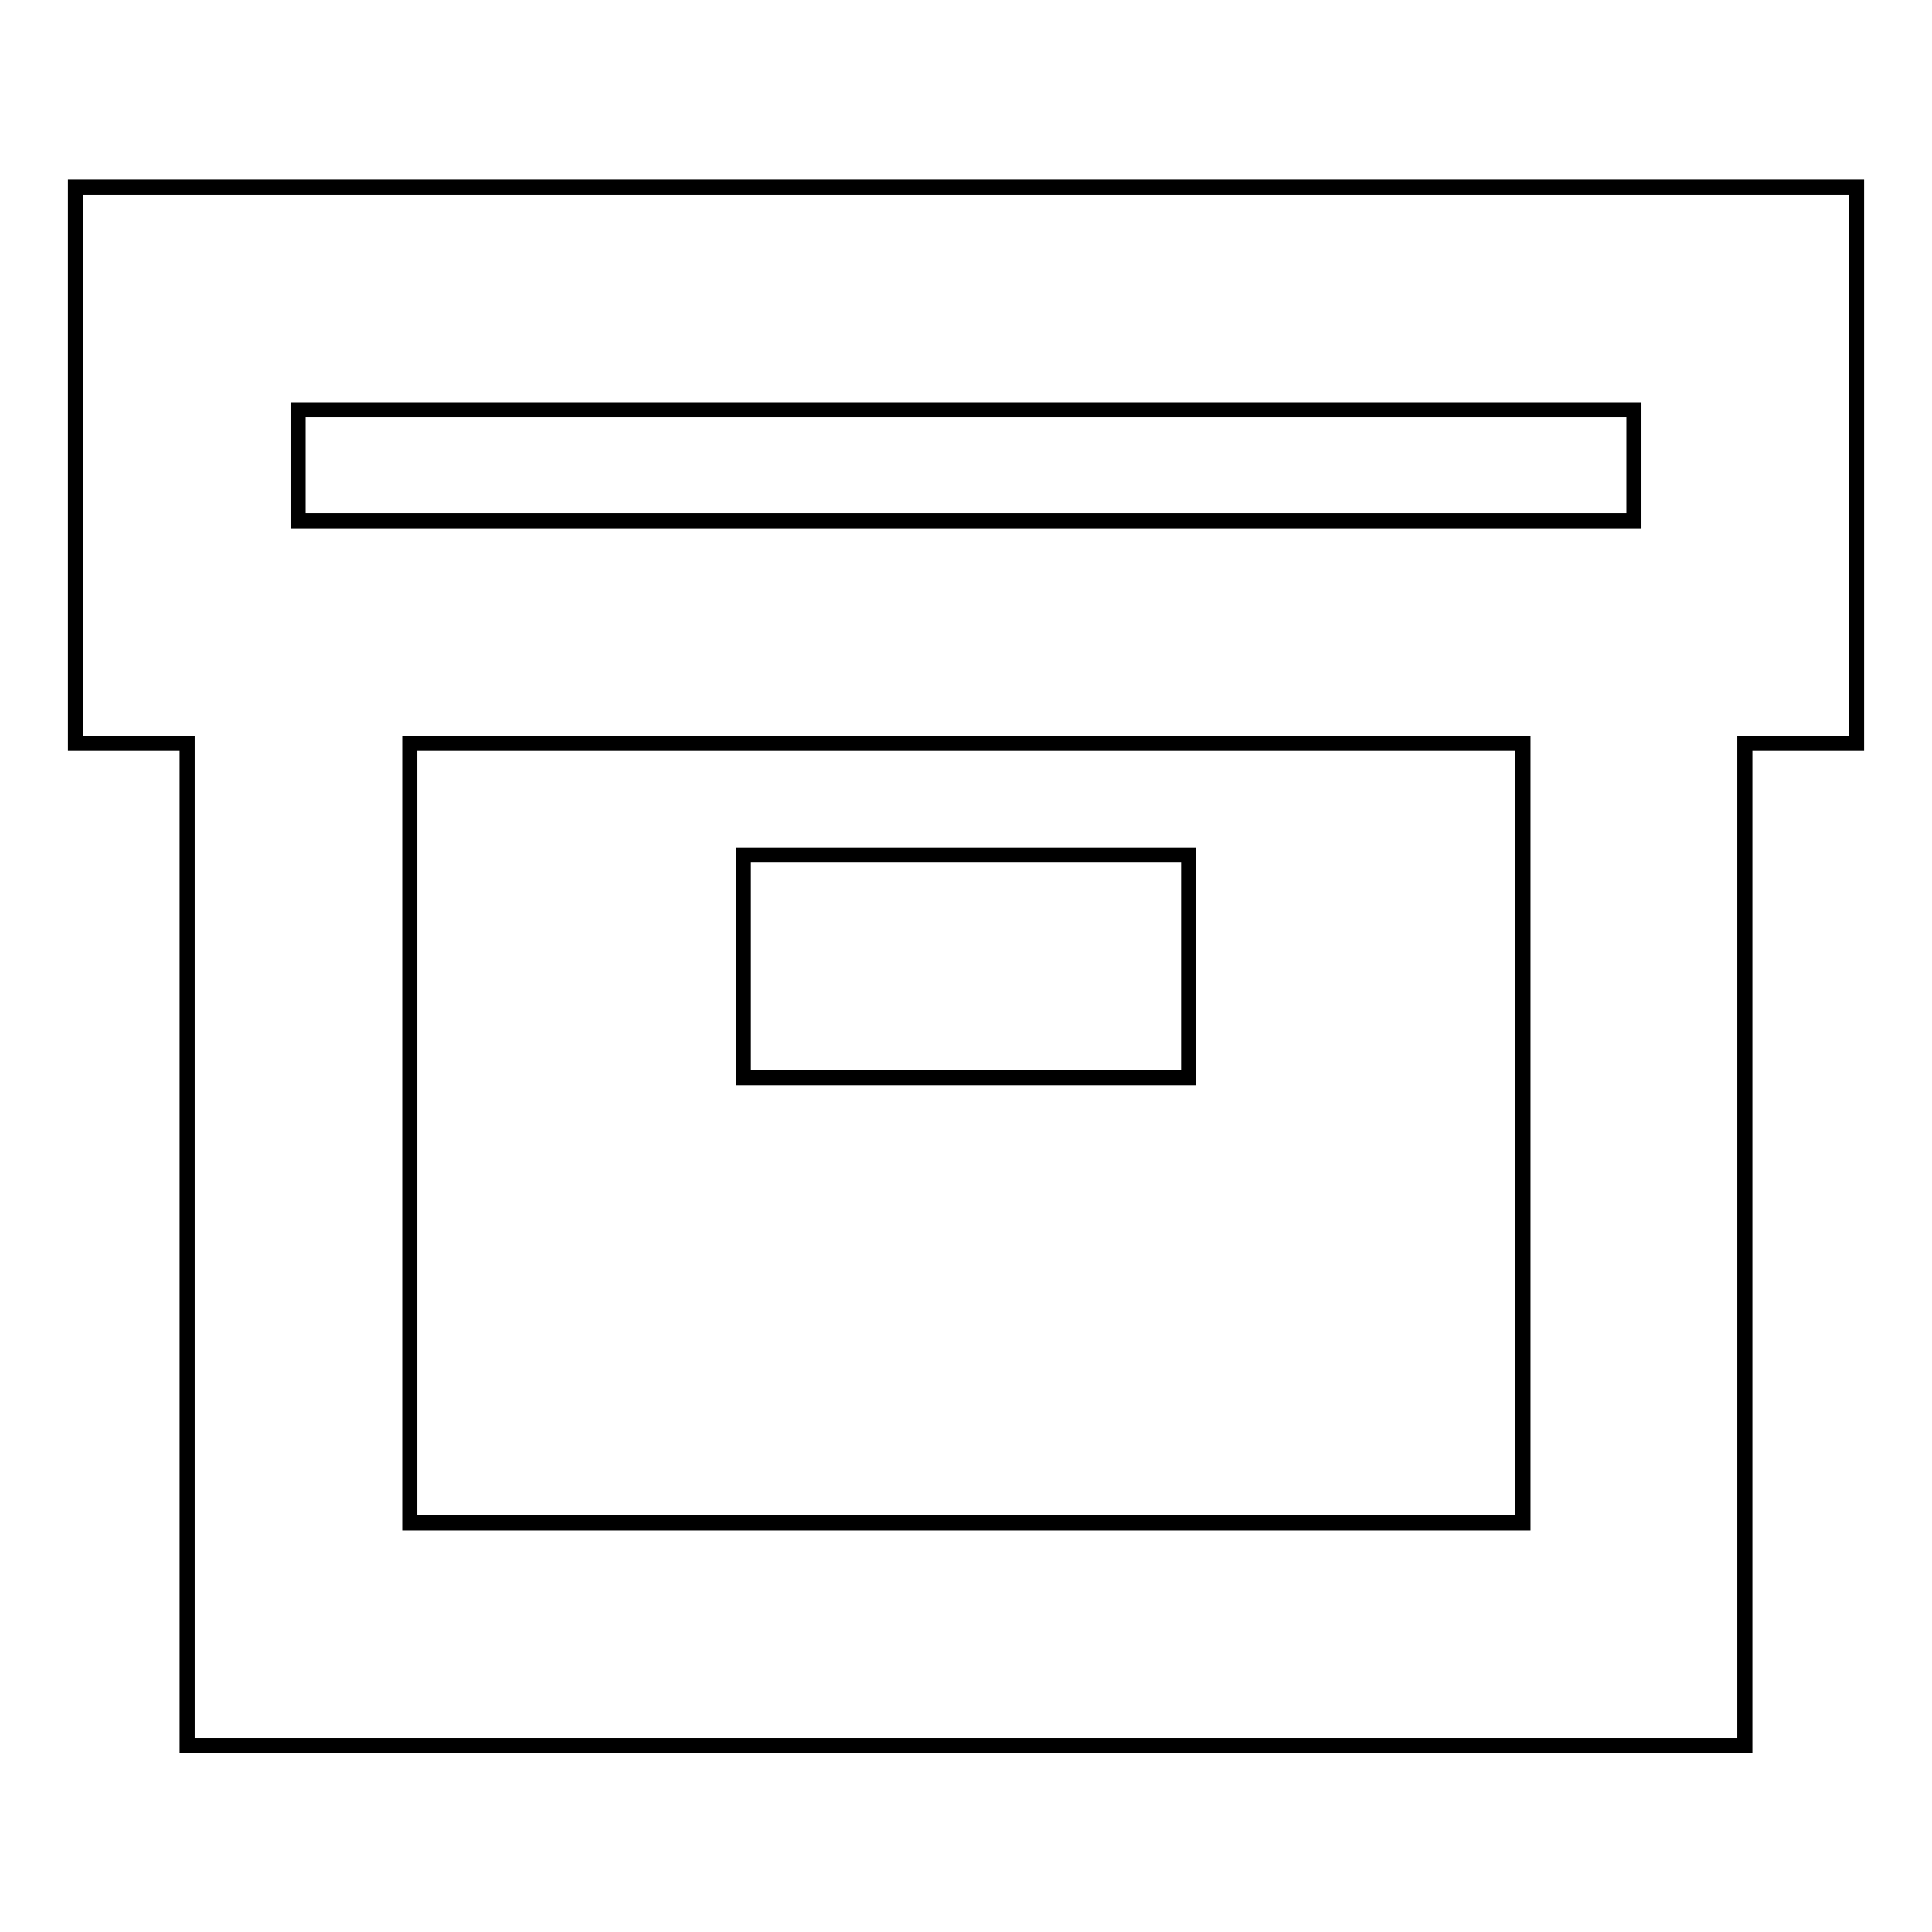 <?xml version="1.0" encoding="utf-8"?>
<!-- Svg Vector Icons : http://www.onlinewebfonts.com/icon -->
<!DOCTYPE svg PUBLIC "-//W3C//DTD SVG 1.1//EN" "http://www.w3.org/Graphics/SVG/1.1/DTD/svg11.dtd">
<svg version="1.1" xmlns="http://www.w3.org/2000/svg" xmlns:xlink="http://www.w3.org/1999/xlink" x="0px" y="0px" viewBox="0 0 256 256" enable-background="new 0 0 256 256" xml:space="preserve">
<g> <path stroke-width="2" fill-opacity="0" stroke="#000000"  d="M216.5,69V54.3h-177V69H216.5L216.5,69z M246,69v29.5h-14.8v132.8H24.8V98.5H10V24.8h236V69L246,69z  M54.3,98.5v103.3h147.5V98.5H54.3z M98.5,113.3h59v29.5h-59V113.3z"/></g>
</svg>